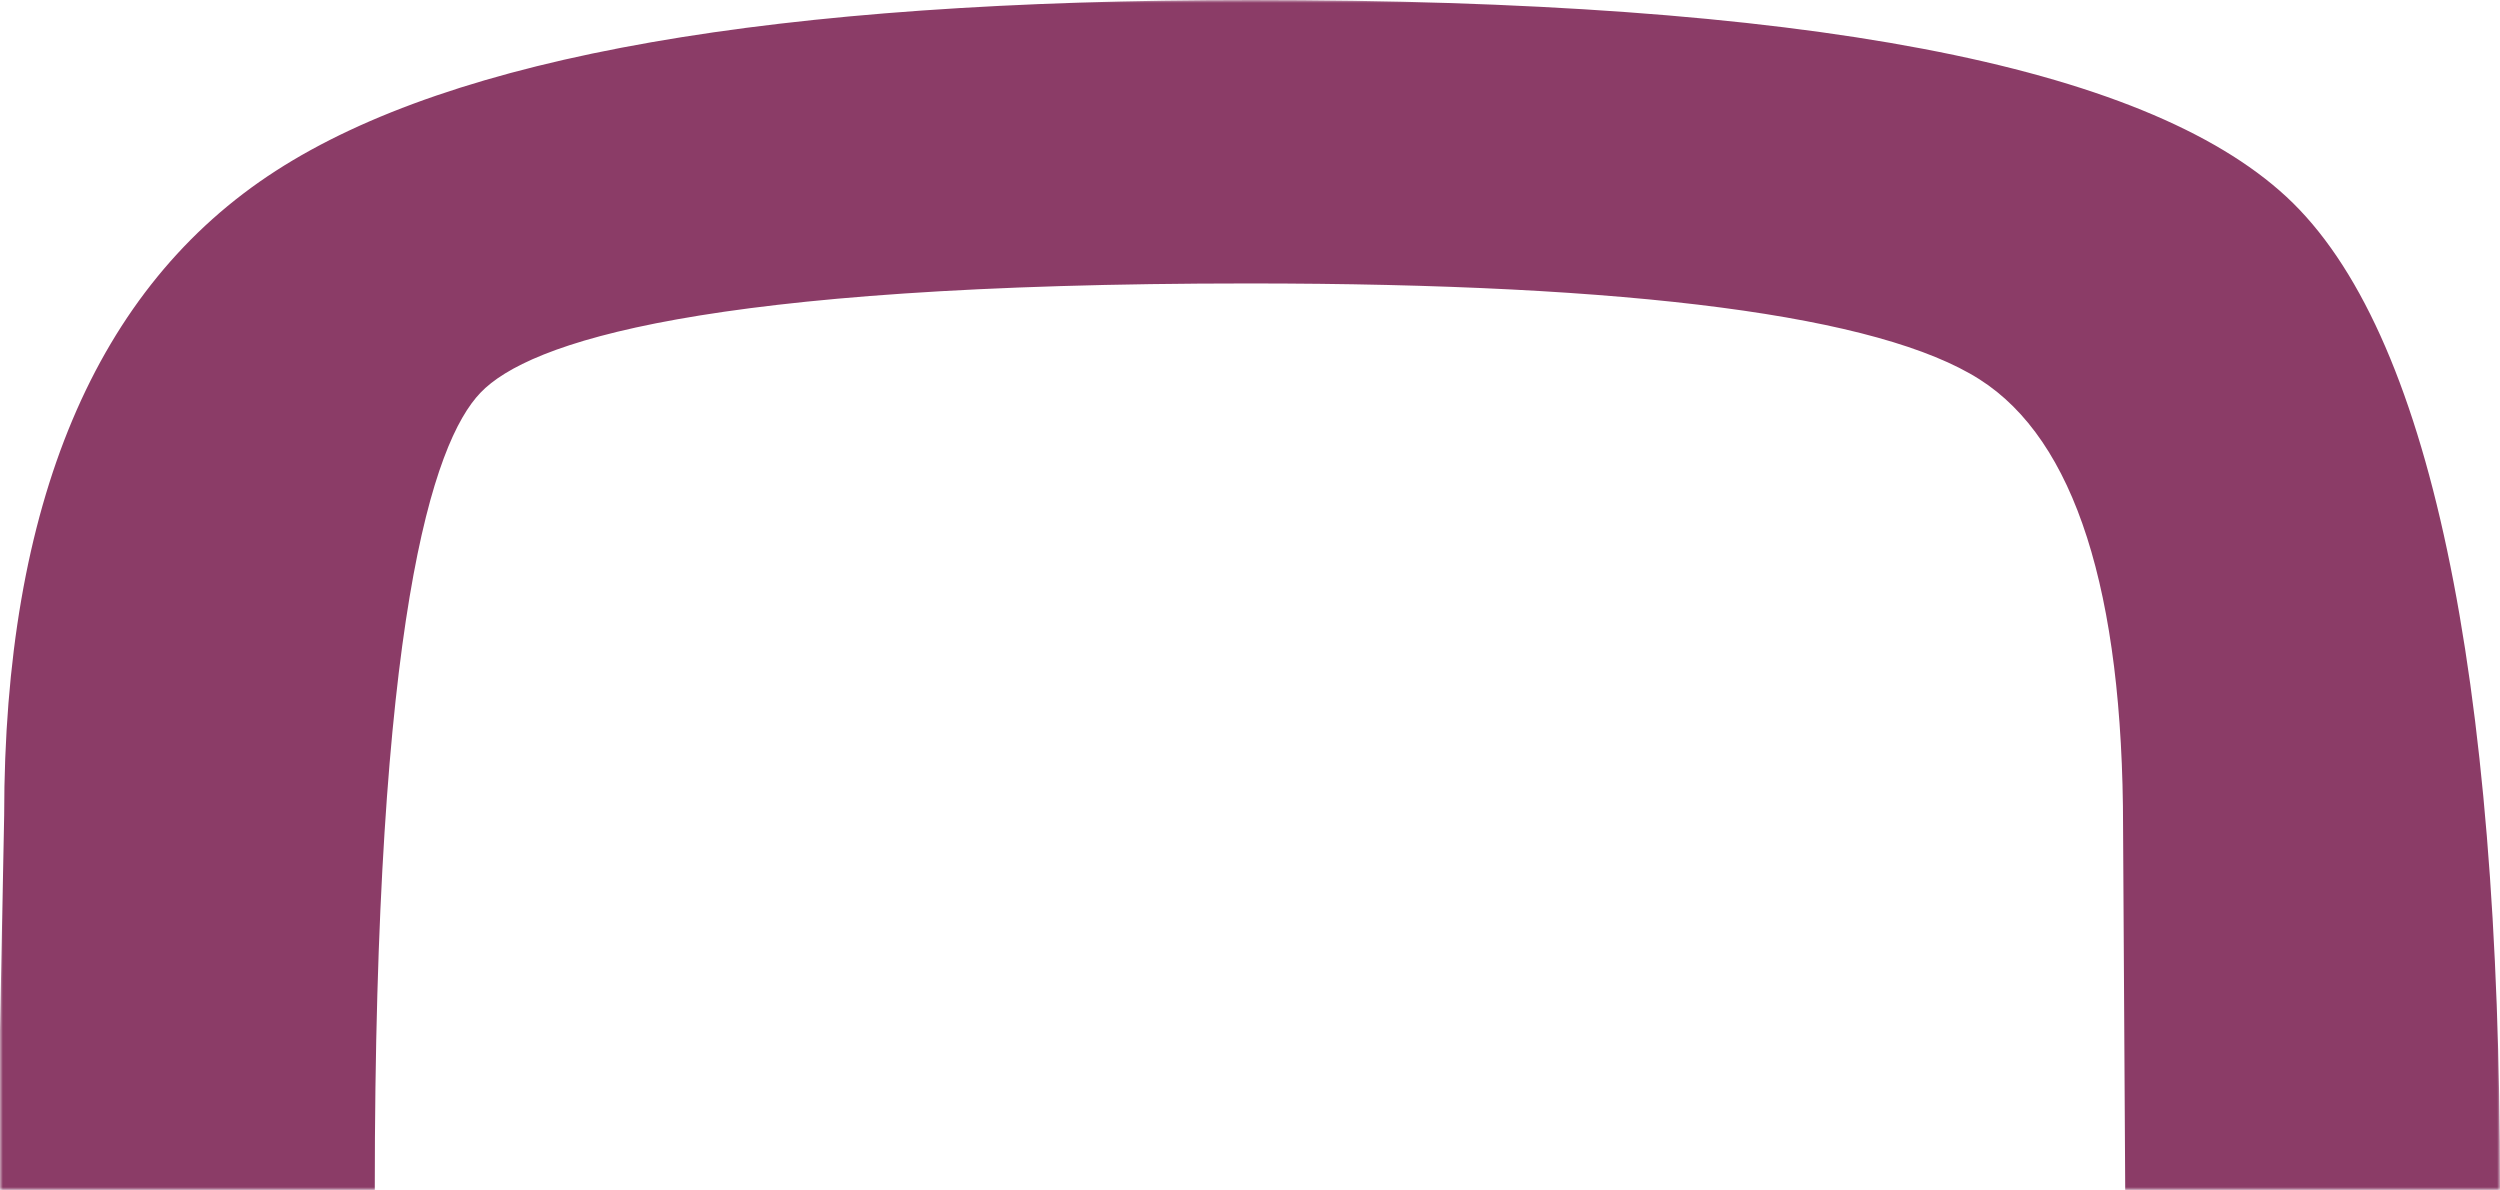 <?xml version="1.0" encoding="UTF-8"?>
<svg width="437px" height="208px" viewBox="0 0 437 208" version="1.1" xmlns="http://www.w3.org/2000/svg" xmlns:xlink="http://www.w3.org/1999/xlink">
    <!-- Generator: Sketch 64 (93537) - https://sketch.com -->
    <title>Group 3</title>
    <desc>Created with Sketch.</desc>
    <defs>
        <polygon id="path-1" points="0 0 437 0 437 208 0 208"></polygon>
    </defs>
    <g id="V10---Client-Feedback-(28th-Apr,-2020)" stroke="none" stroke-width="1" fill="none" fill-rule="evenodd">
        <g id="Group-3" transform="translate(218.5, 104) rotate(-360) translate(-218.5, -104) ">
            <mask id="mask-2" fill="white">
                <use xlink:href="#path-1"></use>
            </mask>
            <g id="Clip-2"></g>
            <path d="M437,208 C437,117.96 424.788,57.657 399.663,34.394 C374.647,11.251 315.451,0 218.694,0 C135.131,0 79.363,9.766 48.231,29.852 C16.71,50.162 0.729,88.126 0.729,142.554 L0,180.112 L0,208 L65.511,208 C65.511,108.672 75.571,77.385 84.009,68.626 C92.372,59.913 122.464,49.547 218.32,49.547 C285.595,49.547 328.574,55.192 346.04,66.321 C362.677,76.915 371.114,103.294 371.114,144.754 L371.488,208 L437,208 Z" id="Fill-1" fill="#8B3C67" mask="url(#mask-2)"></path>
        </g>
    </g>
</svg>